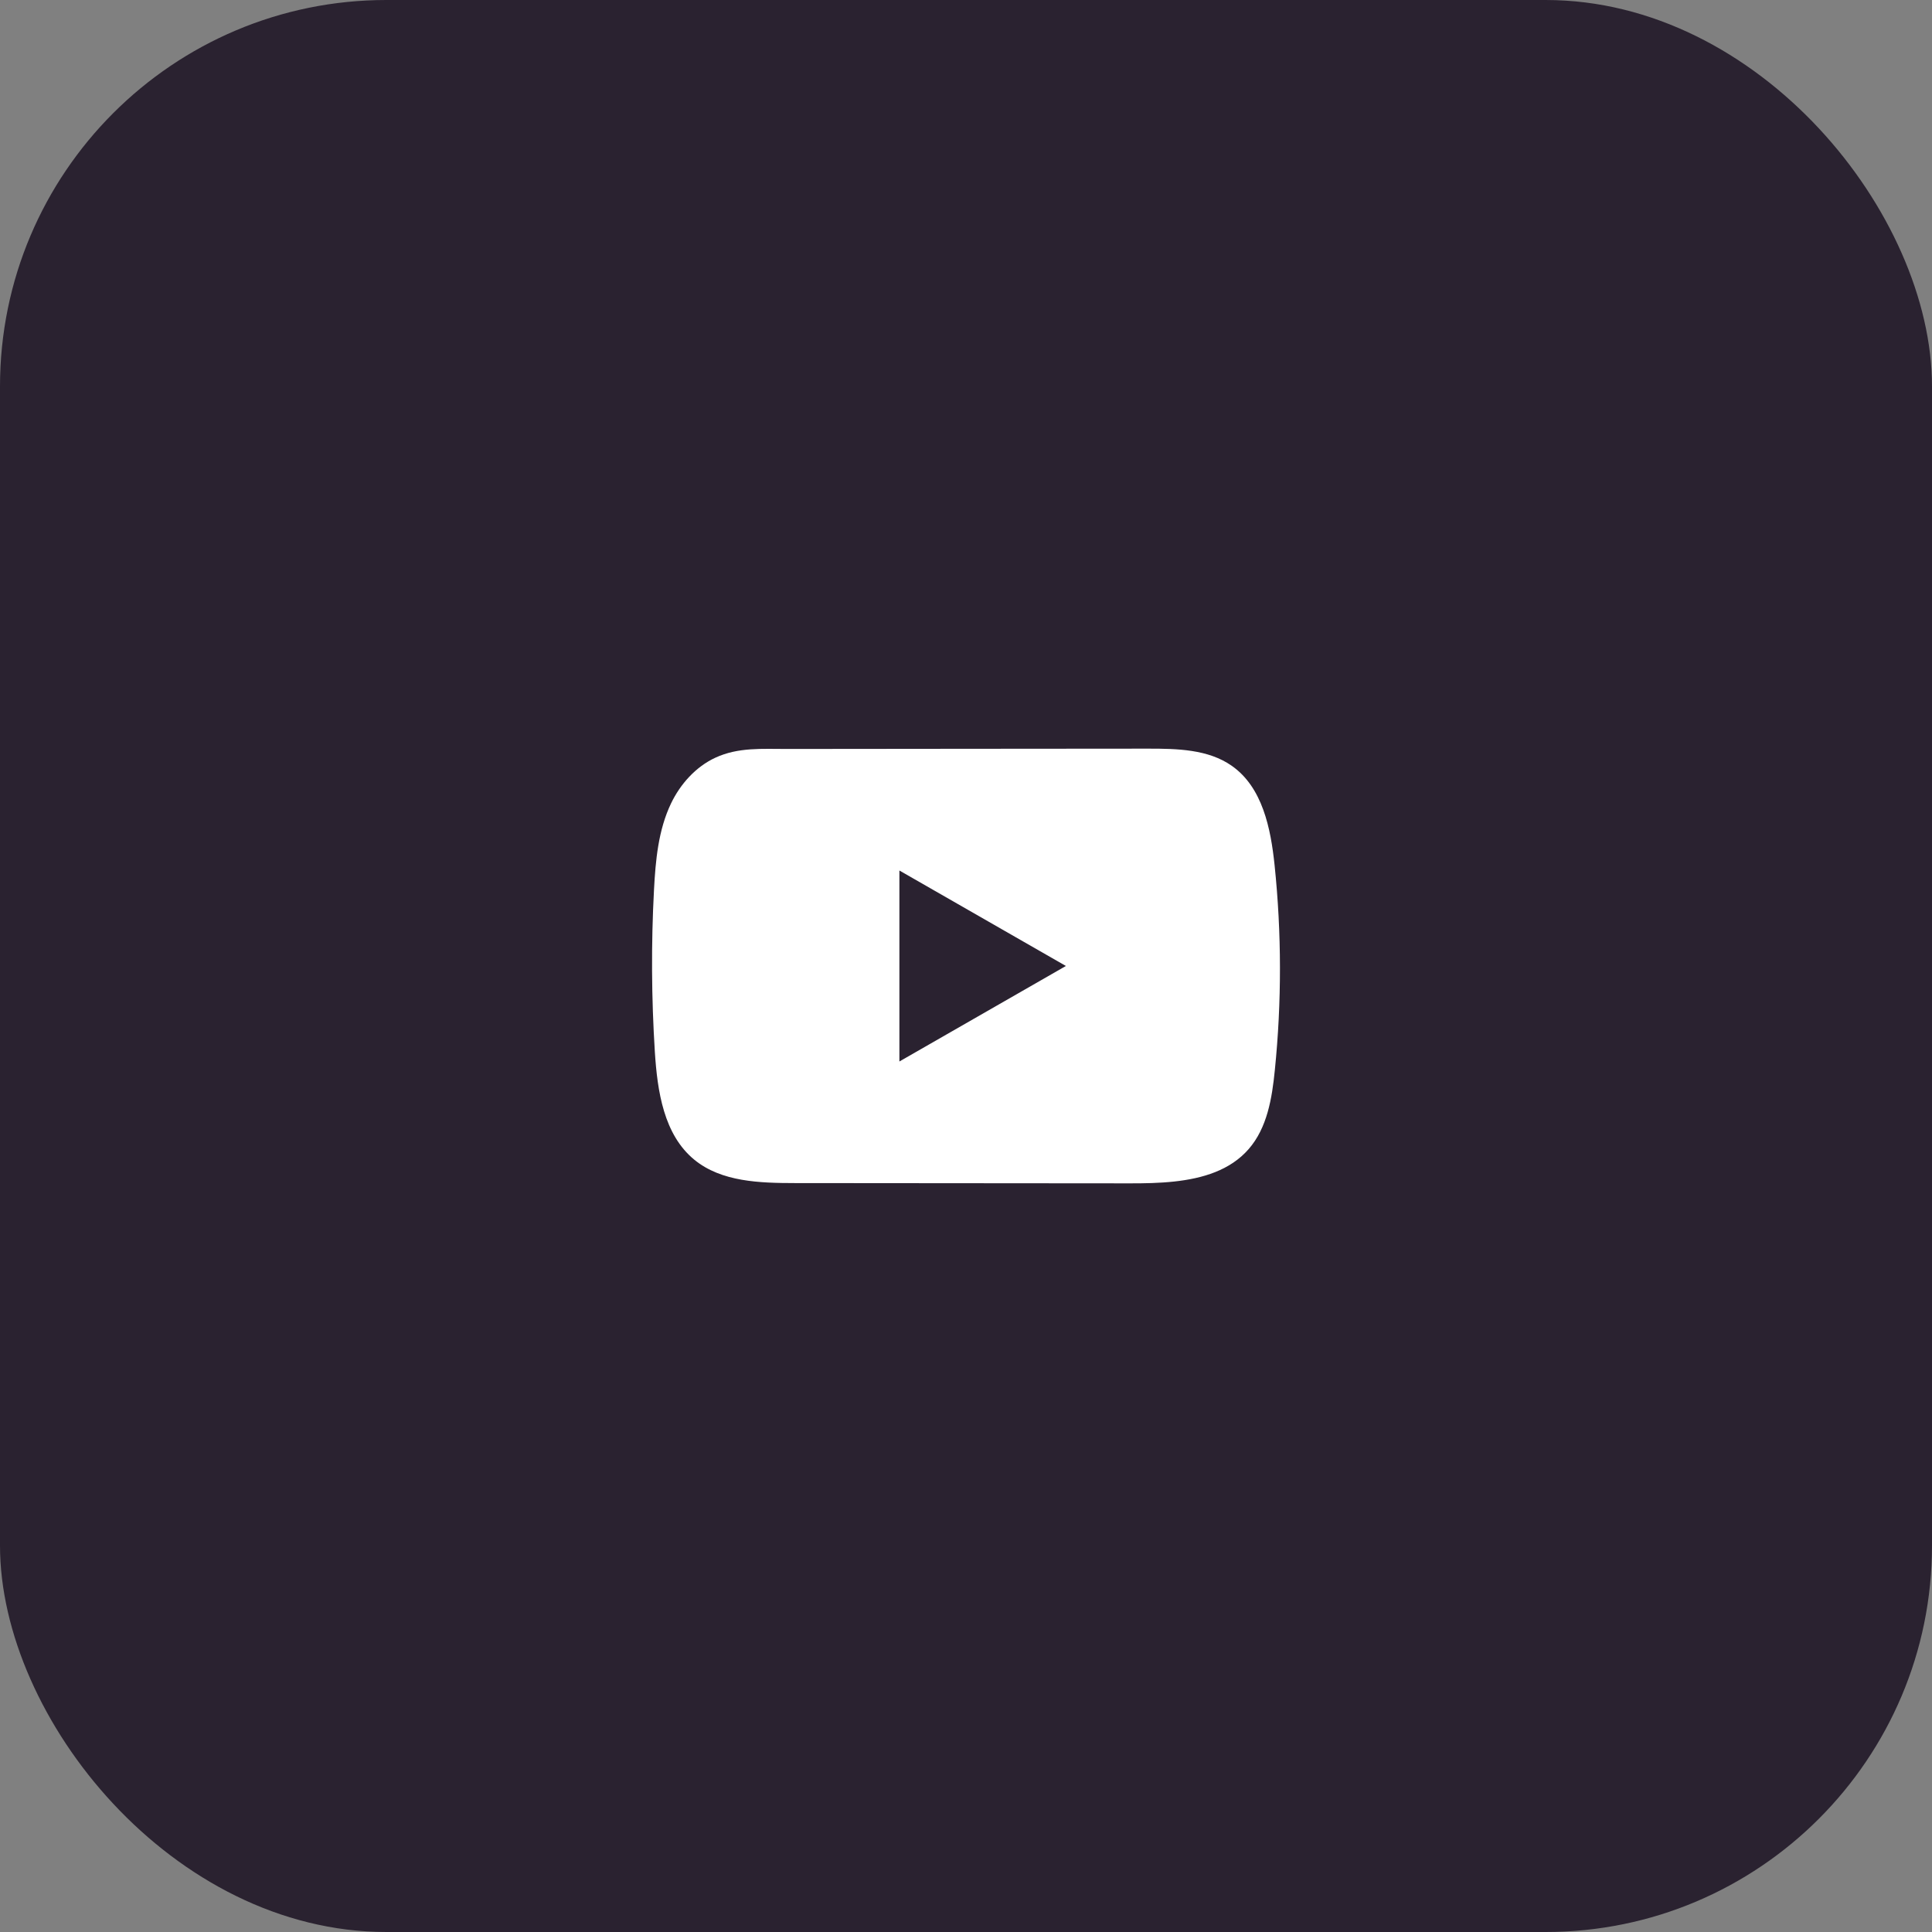 <?xml version="1.0" encoding="UTF-8"?> <svg xmlns="http://www.w3.org/2000/svg" width="80" height="80" viewBox="0 0 80 80" fill="none"><rect x="0" y="0" width="80" height="80" fill="#808080" stroke="none"/><rect width="80" height="80" rx="16" fill="#2A2230"></rect><path d="M52.778 35.825C52.619 34.295 52.275 32.603 51.01 31.714C50.031 31.024 48.743 30.999 47.541 31C45 31.002 42.458 31.004 39.917 31.006C37.472 31.009 35.029 31.01 32.584 31.013C31.564 31.014 30.571 30.935 29.623 31.374C28.809 31.75 28.171 32.467 27.788 33.264C27.256 34.373 27.145 35.629 27.08 36.855C26.962 39.087 26.975 41.326 27.116 43.557C27.22 45.185 27.484 46.985 28.752 48.023C29.875 48.942 31.461 48.987 32.918 48.989C37.544 48.993 42.171 48.997 46.798 49C47.391 49.001 48.01 48.99 48.615 48.925C49.804 48.797 50.938 48.459 51.702 47.584C52.473 46.702 52.672 45.474 52.788 44.312C53.074 41.492 53.071 38.644 52.778 35.825ZM37.242 43.954V36.046L44.137 39.999L37.242 43.954Z" fill="white"></path></svg> 